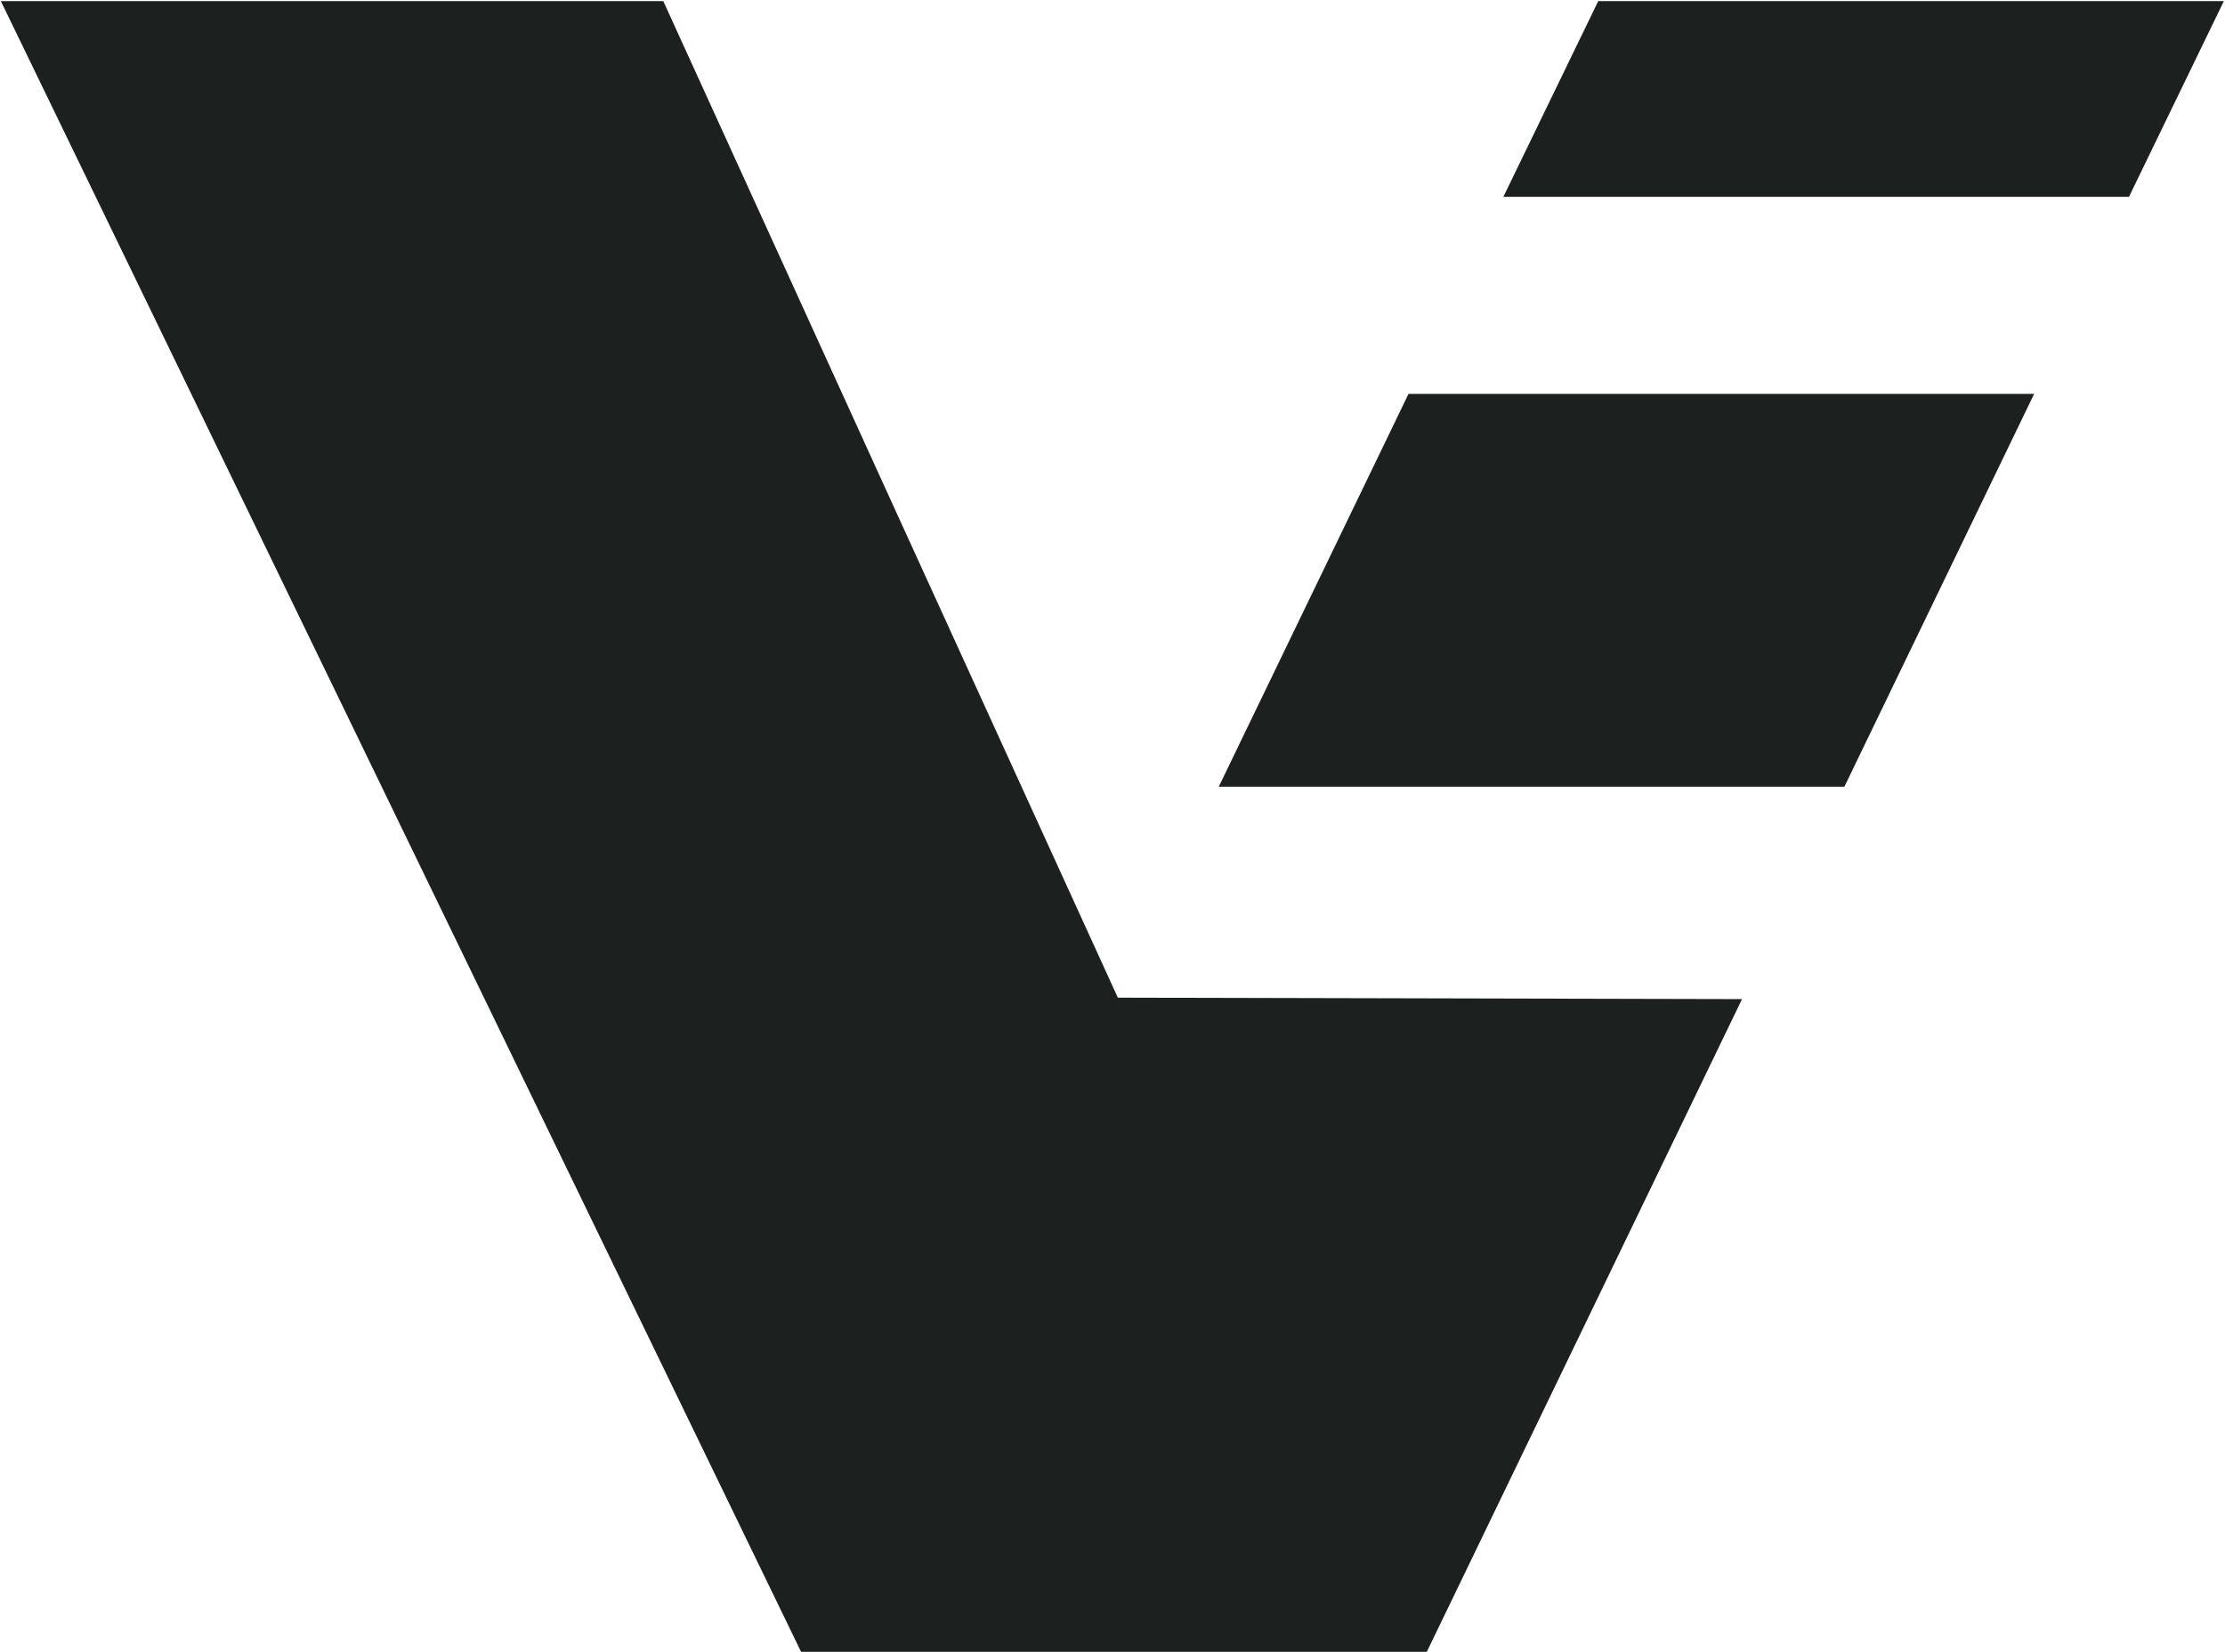 <svg version="1.2" xmlns="http://www.w3.org/2000/svg" viewBox="0 0 1541 1144" width="1541" height="1144">
	<title>evolll-svg</title>
	<style>
		.s0 { fill: #1c201e } 
	</style>
	<g id="Layer">
		<path id="Layer" class="s0" d="m1106.9 0.8l-65.7 135.5h433.3l65.7-135.5z"/>
		<path id="Layer" class="s0" d="m844.1 544.8h433.3l131.4-272h-433.3z"/>
		<path id="Layer" class="s0" d="m621.5 356.4l-162.1-355.6h-458.8l554.2 1143.1h426 7.4l218.3-452-432.3-1z"/>
	</g>
</svg>